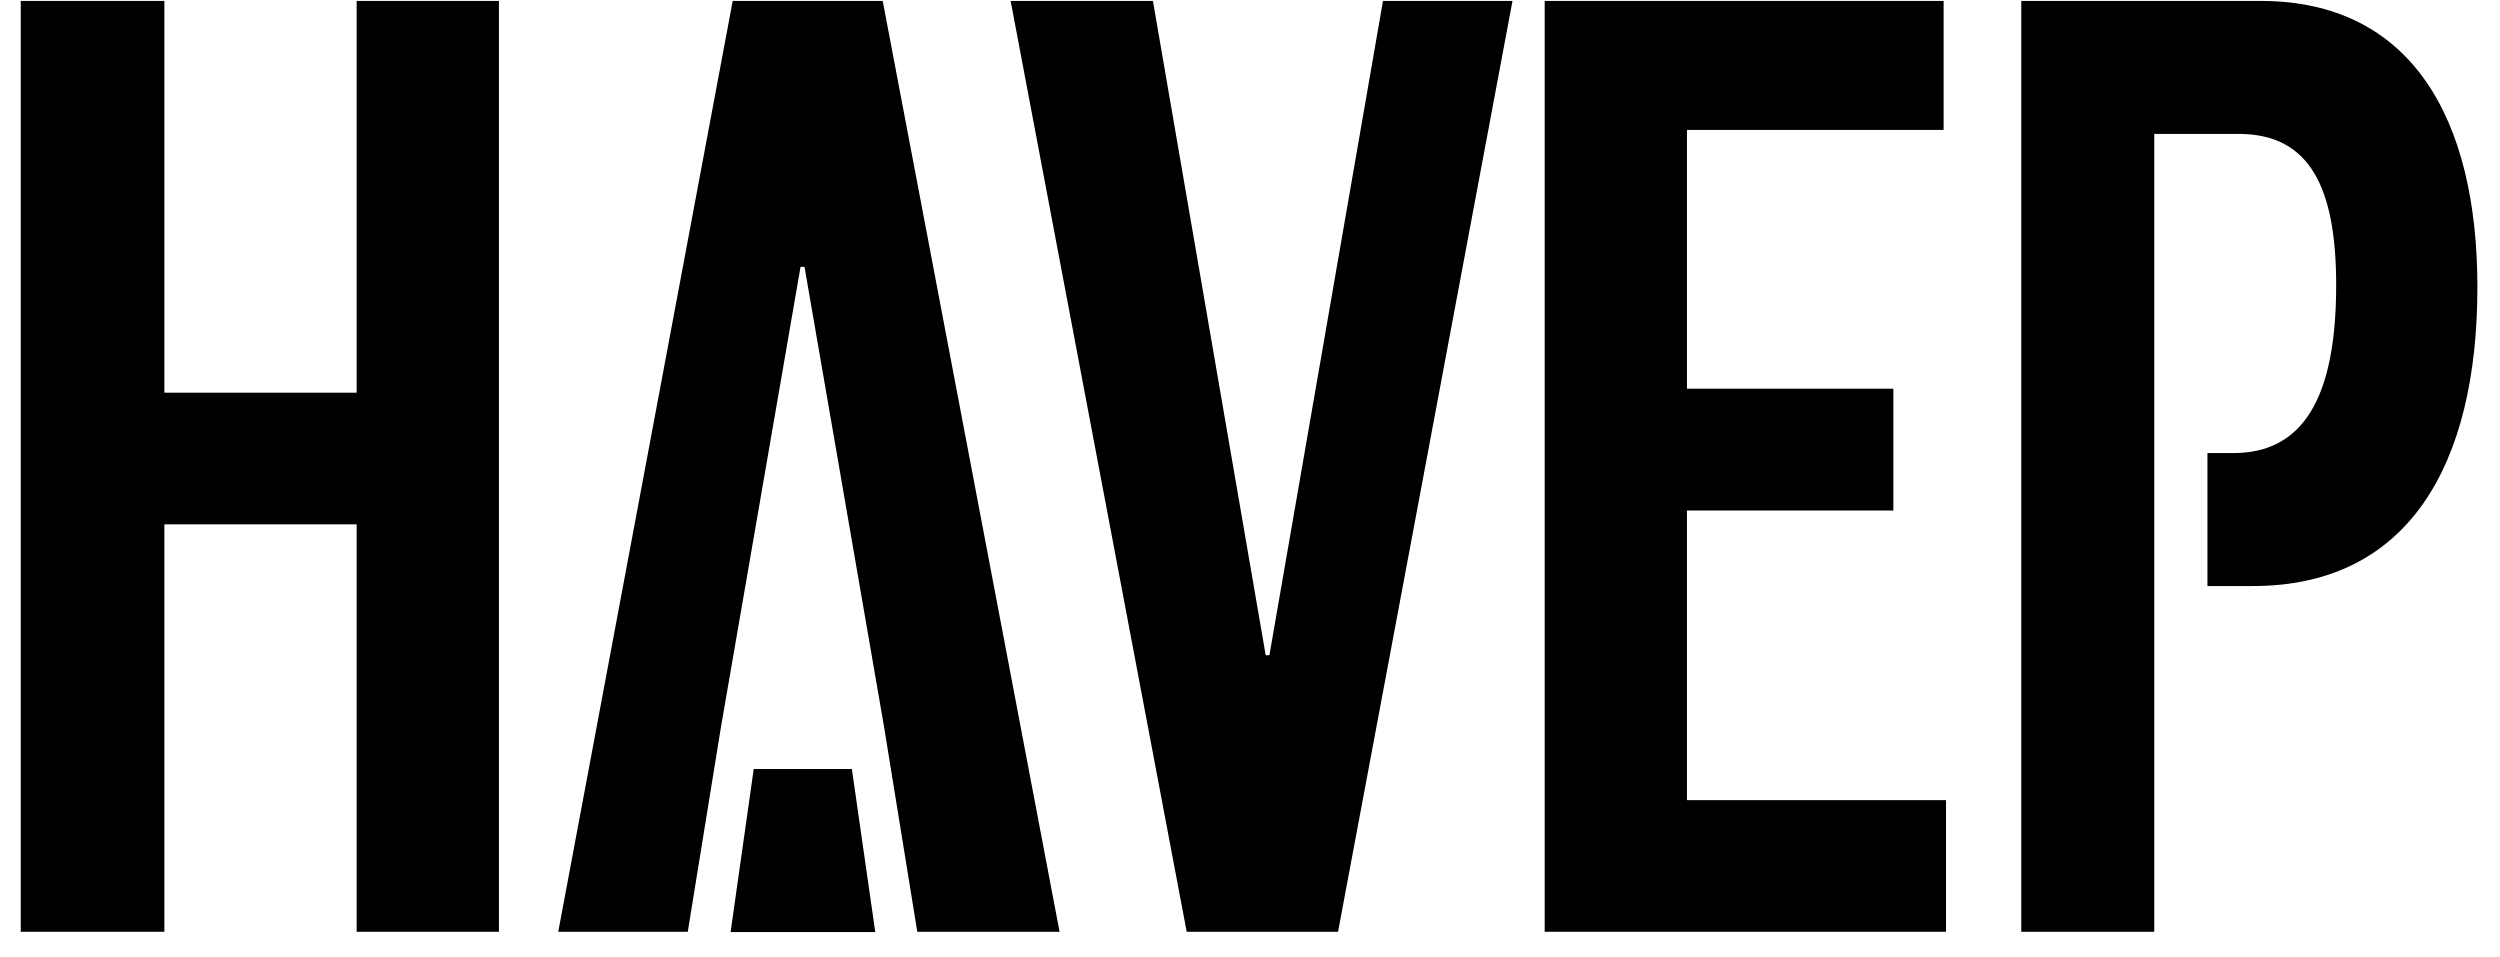 <svg width="94" height="36" viewBox="0 0 94 36" fill="none" xmlns="http://www.w3.org/2000/svg">
<path d="M0.78 0.035H6.18V14.765H13.41V0.035H18.76V35.035H13.41V19.715H6.18V35.035H0.78V0.035Z" fill="black"/>
<path d="M38 0.035H43.35L47.59 24.635H47.73L52 0.035H56.87L50.31 35.035H44.62L38 0.035Z" fill="black"/>
<path d="M58.08 0.035H73.08V4.885H63.43V14.615H71.19V19.195H63.43V30.085H73.17V35.035H58.08V0.035Z" fill="black"/>
<path d="M33.19 0.035H27.55L20.99 35.035H23.64H25.86L27.11 27.325L30.1 10.035H30.25L33.24 27.325L34.49 35.035H35.72H39.84L33.19 0.035Z" fill="black"/>
<path d="M32.03 28.915H28.34L27.47 35.045H32.91L32.03 28.915Z" fill="black"/>
<path d="M85 0.035H76V35.035H81V21.435V16.935V5.035H84.18C86.88 5.035 87.84 7.105 87.84 10.725C87.84 14.965 86.59 17.035 83.98 17.035H83V22.035H84.71C90.54 22.035 93.15 17.495 93.15 10.795C93.15 4.435 90.65 0.035 85 0.035Z" fill="black"/>
</svg>
